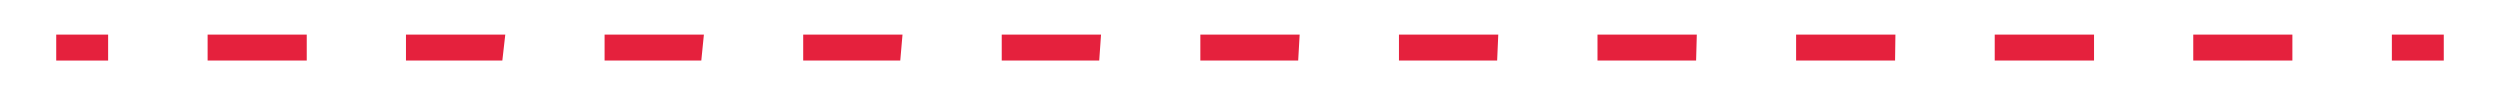 <?xml version="1.0" encoding="UTF-8"?> <svg xmlns="http://www.w3.org/2000/svg" id="Layer_1" data-name="Layer 1" viewBox="0 0 289 11"><defs><style>.cls-1{fill:#e5213d;}</style></defs><rect class="cls-1" x="6.5" y="4" width="6" height="3"></rect><path class="cls-1" d="M265,7H253.54V4H265ZM242.07,7H230.59V4h11.48Zm-23,0H207.63V4h11.48Zm-23,0H184.67V4h11.48Zm-23,0H161.72V4H173.2Zm-23,0H138.76V4h11.48Zm-23,0H115.8V4h11.48Zm-23,0H92.85V4h11.48Zm-23,0H69.89V4H81.37Zm-23,0H46.93V4H58.41ZM35.46,7H24V4H35.46Z"></path><rect class="cls-1" x="276.5" y="4" width="6" height="3"></rect></svg> 